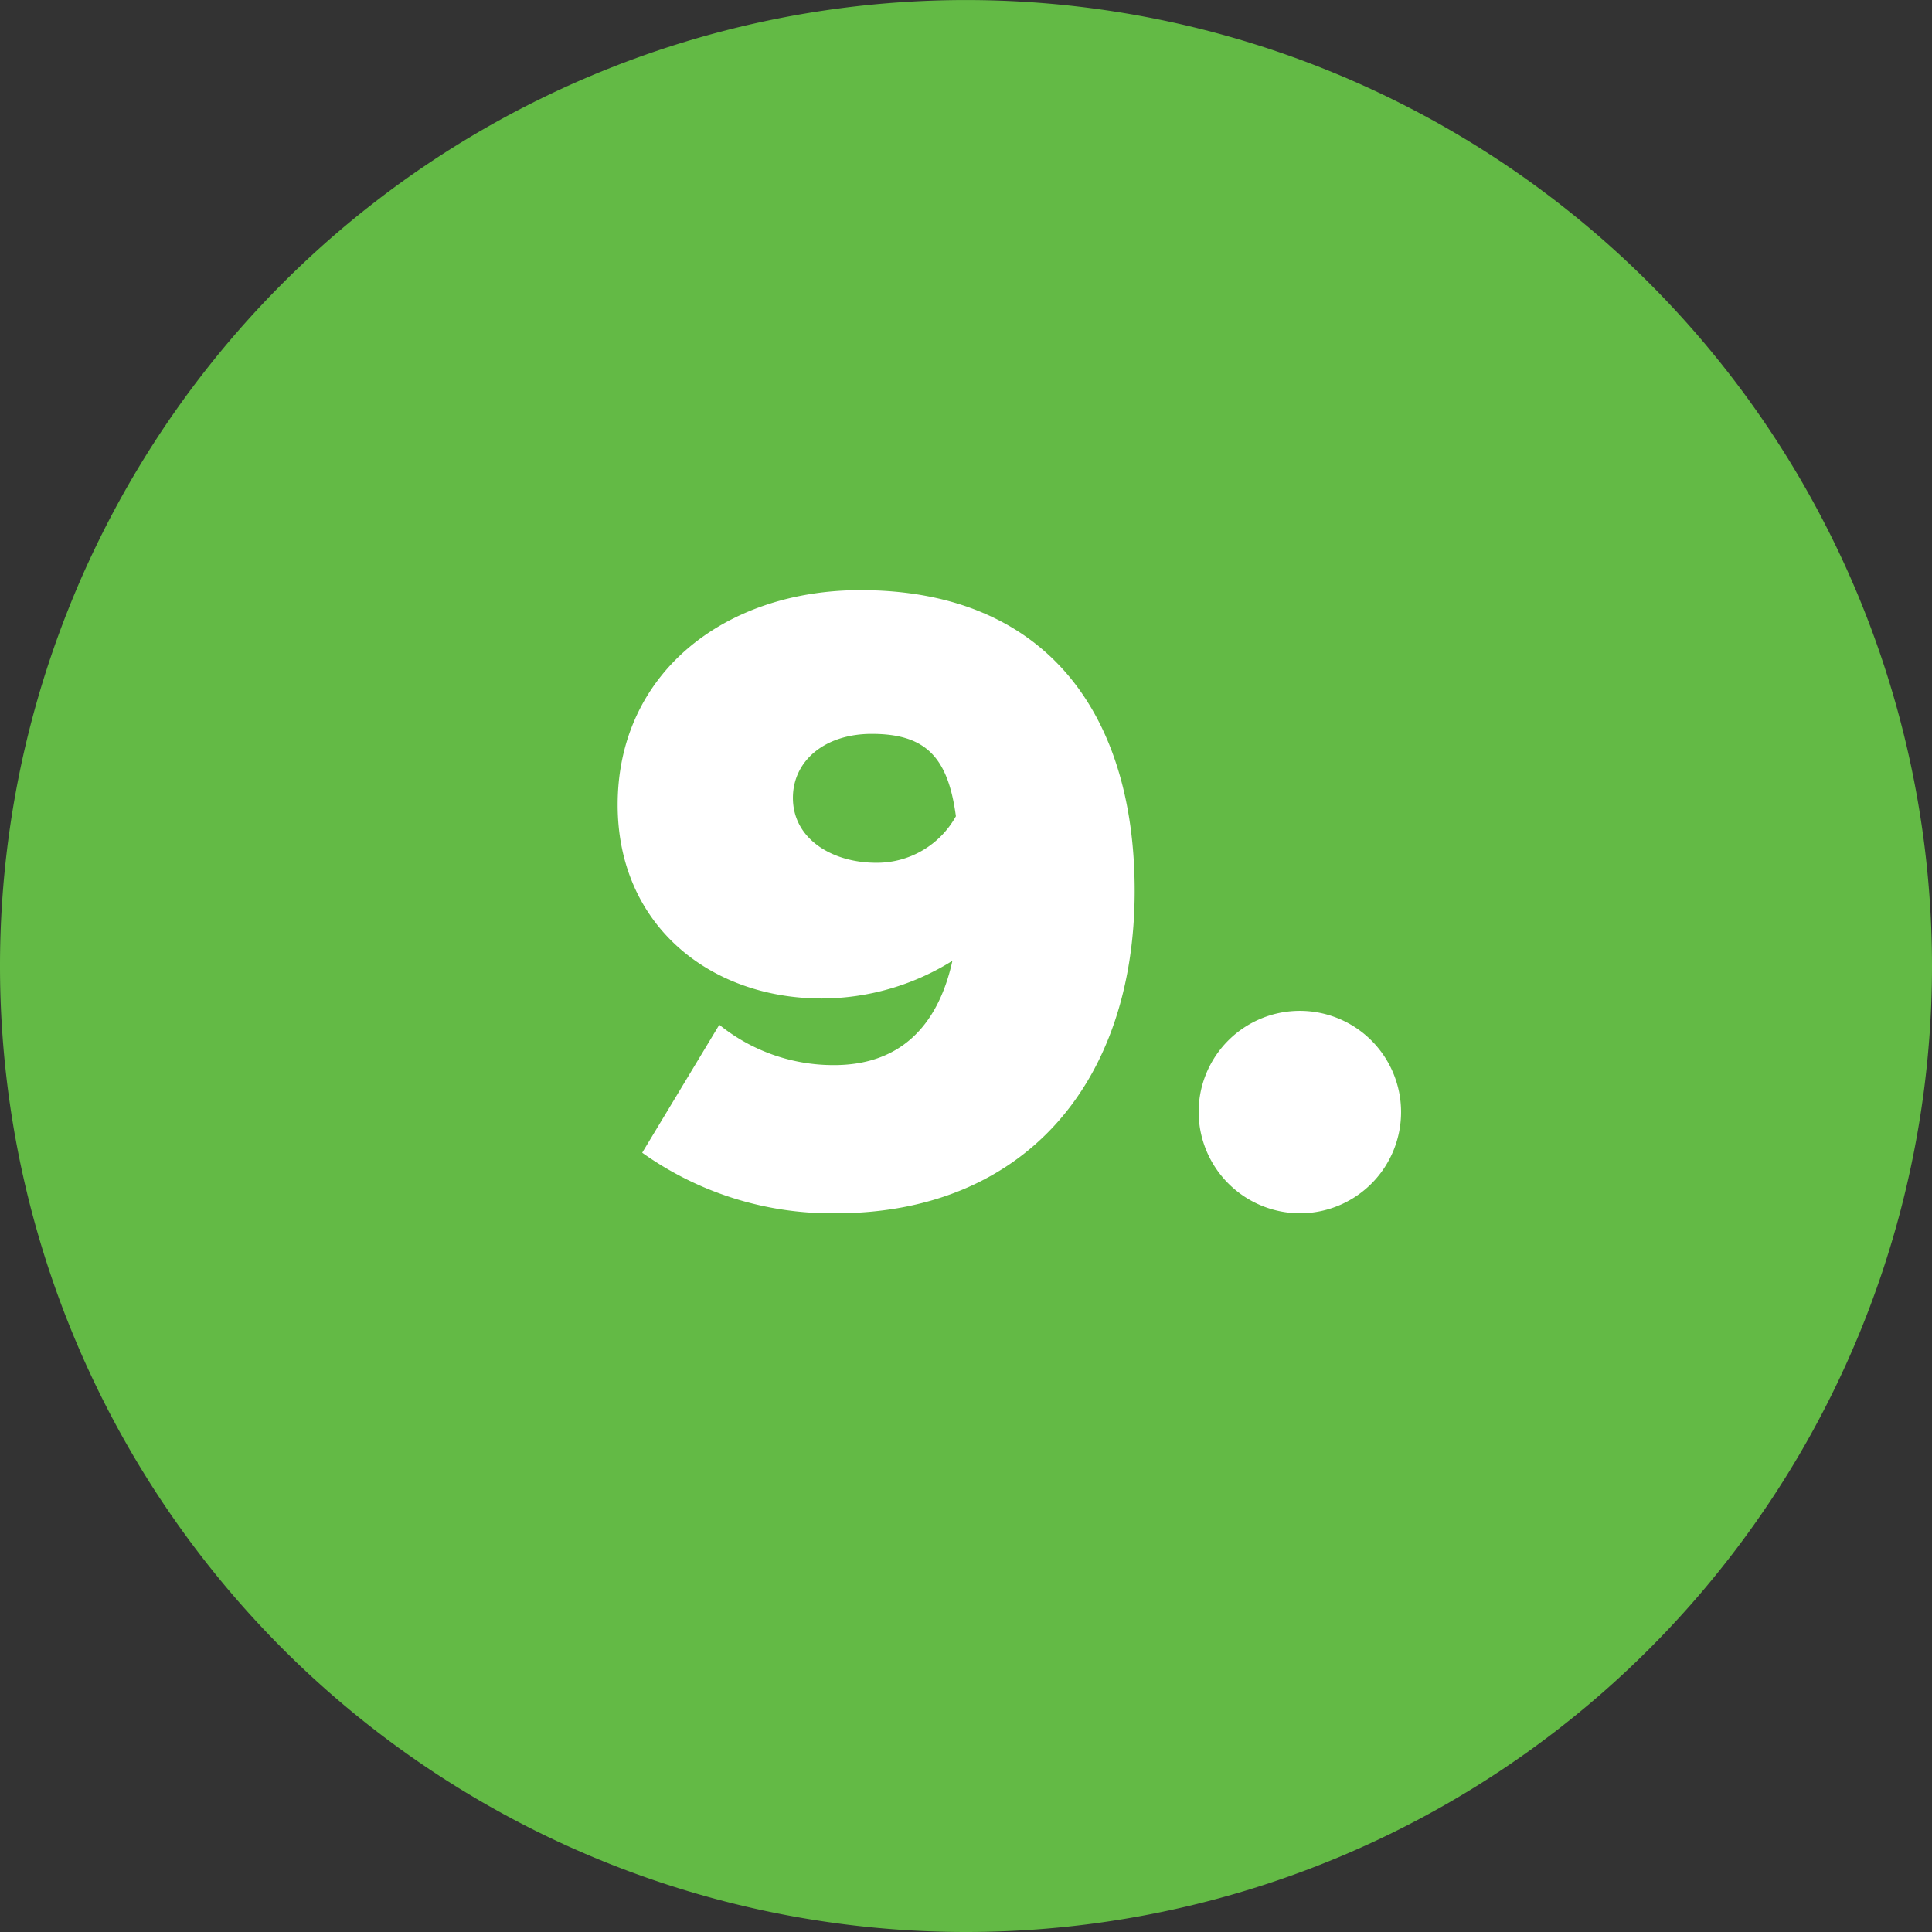 <svg xmlns="http://www.w3.org/2000/svg" xmlns:xlink="http://www.w3.org/1999/xlink" width="59.528" height="59.528" viewBox="0 0 59.528 59.528">
  <rect x="0" y="0" width="59.528" height="59.528" fill="#333333" stroke="none"/>
  <defs>
    <clipPath id="clip-path">
      <path id="Pfad_414" data-name="Pfad 414" d="M0,0H59.528V-59.528H0Z" fill="none"/>
    </clipPath>
  </defs>
  <g id="Gruppe_801" data-name="Gruppe 801" transform="translate(0 59.528)">
    <g id="Gruppe_800" data-name="Gruppe 800" clip-path="url(#clip-path)">
      <g id="Gruppe_798" data-name="Gruppe 798" transform="translate(29.764)">
        <path id="Pfad_412" data-name="Pfad 412" d="M0,0A29.764,29.764,0,0,0,29.764-29.764,29.764,29.764,0,0,0,0-59.527,29.764,29.764,0,0,0-29.764-29.764,29.764,29.764,0,0,0,0,0" fill="#63ba45"/>
      </g>
      <g id="Gruppe_799" data-name="Gruppe 799" transform="translate(26.51 -41.345)">
        <path id="Pfad_413" data-name="Pfad 413" d="M0,0C-4.185,0-7.479,2.565-7.479,6.615c0,3.7,2.835,5.967,6.291,5.967a7.639,7.639,0,0,0,4.023-1.161C2.376,13.5,1.161,14.634-.81,14.634a5.592,5.592,0,0,1-3.537-1.242l-2.376,3.942A10.059,10.059,0,0,0-.756,19.2c5.751,0,9.207-3.969,9.207-9.936C8.451,3.753,5.67,0,0,0M.486,8.4c-1.35,0-2.565-.729-2.565-2,0-1.134.972-1.971,2.43-1.971,1.674,0,2.349.729,2.592,2.538A2.782,2.782,0,0,1,.486,8.4M13.608,19.2a3.119,3.119,0,1,0-3.186-3.186A3.131,3.131,0,0,0,13.608,19.2" fill="#fff"/>
      </g>
    </g>
  </g>
</svg>
